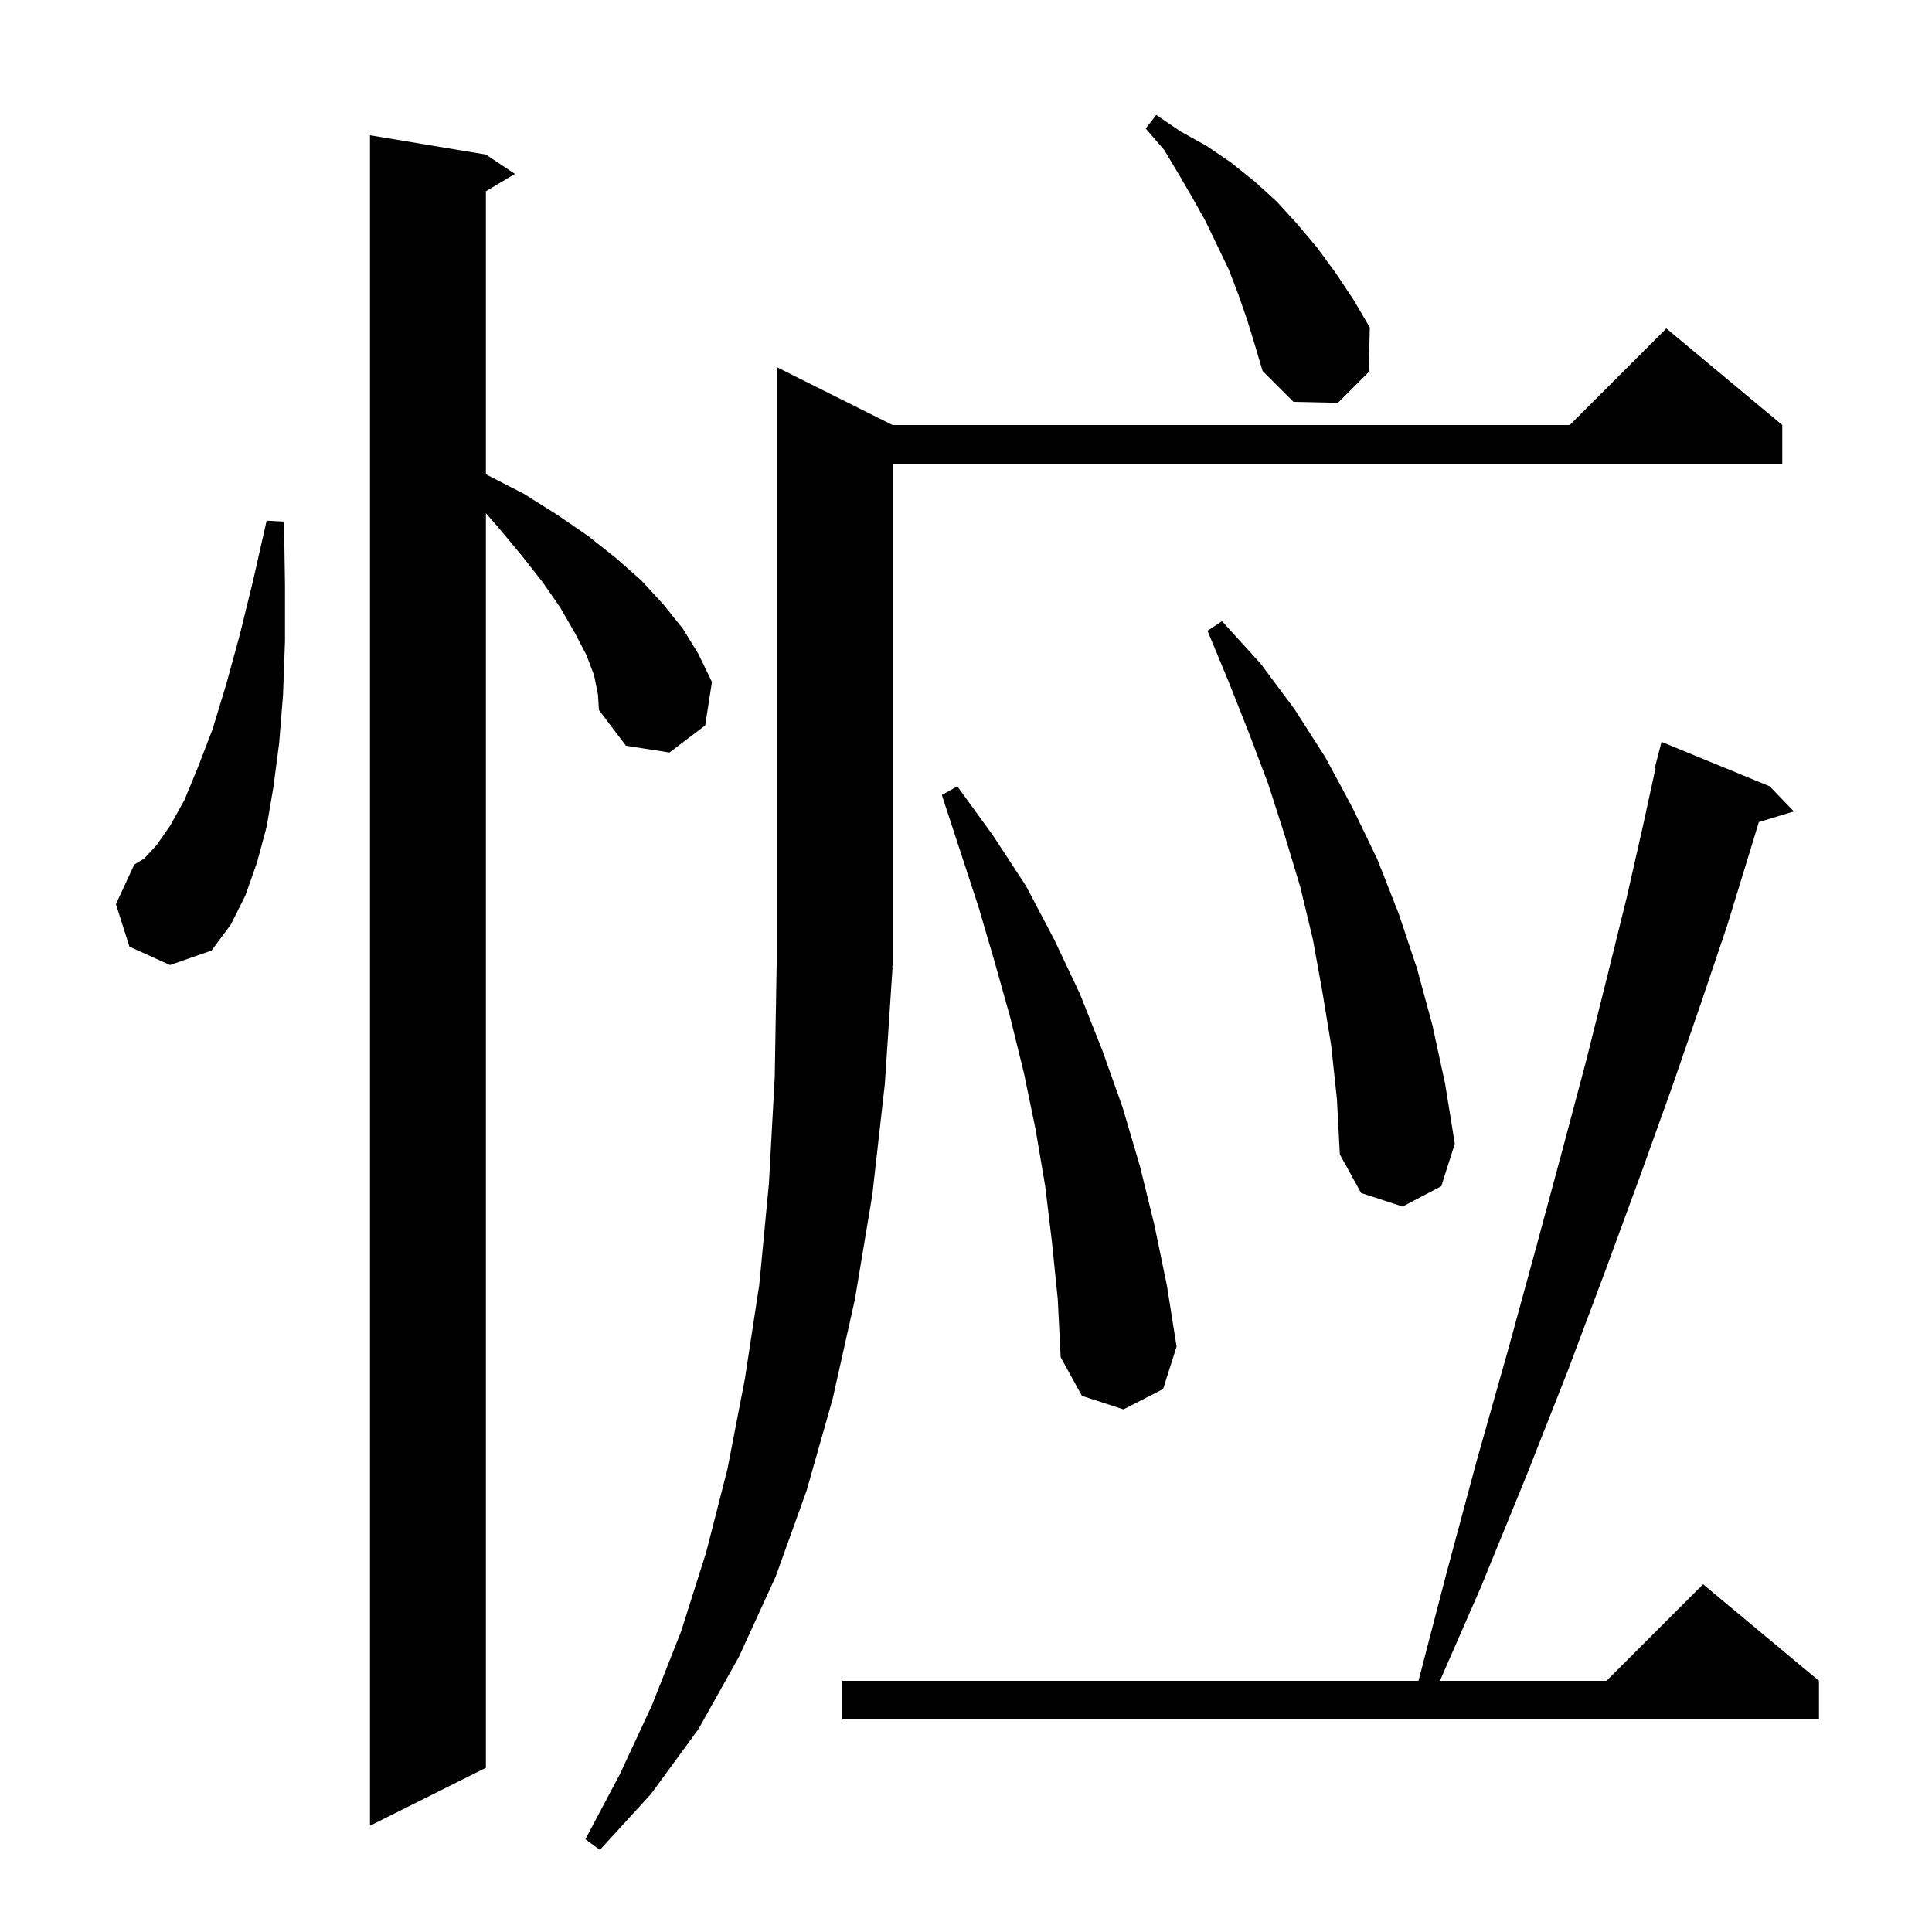 <svg xmlns="http://www.w3.org/2000/svg" xmlns:xlink="http://www.w3.org/1999/xlink" version="1.1" baseProfile="full" viewBox="0 0 200 200" width="200" height="200"><g fill="currentColor"><path d="M 92.4 100.1 L 91.6 112.2 L 90.3 123.7 L 88.5 134.5 L 86.2 144.8 L 83.5 154.3 L 80.3 163.2 L 76.5 171.5 L 72.3 179.0 L 67.4 185.7 L 62.1 191.5 L 60.6 190.4 L 64.2 183.6 L 67.5 176.5 L 70.5 168.9 L 73.1 160.7 L 75.3 152.1 L 77.1 142.8 L 78.6 133.0 L 79.6 122.5 L 80.2 111.5 L 80.4 99.8 L 80.4 38.0 L 92.4 44.0 L 162.5 44.0 L 172.5 34.0 L 184.5 44.0 L 184.5 48.0 L 92.4 48.0 L 92.4 100.0 L 92.334 100.098 Z M 61.5 69.9 L 60.7 67.8 L 59.5 65.5 L 58.0 62.9 L 56.2 60.3 L 54.0 57.5 L 51.5 54.5 L 50.3 53.129 L 50.3 183.0 L 38.3 189.0 L 38.3 14.0 L 50.3 16.0 L 53.3 18.0 L 50.3 19.8 L 50.3 49.1 L 54.2 51.1 L 57.7 53.3 L 60.9 55.5 L 63.8 57.8 L 66.4 60.1 L 68.7 62.6 L 70.7 65.1 L 72.3 67.7 L 73.7 70.6 L 73.0 75.1 L 69.3 77.9 L 64.8 77.2 L 62.0 73.5 L 61.9 71.9 Z M 183.2 81.4 L 185.7 84.0 L 182.074 85.101 L 181.1 88.3 L 178.8 95.8 L 176.1 103.8 L 173.1 112.5 L 169.8 121.7 L 166.2 131.5 L 162.3 141.9 L 158.0 152.8 L 153.3 164.3 L 149.061 174.0 L 166.3 174.0 L 176.3 164.0 L 188.3 174.0 L 188.3 178.0 L 87.2 178.0 L 87.2 174.0 L 146.842 174.0 L 149.7 163.0 L 152.9 151.1 L 156.1 139.8 L 159.0 129.2 L 161.7 119.2 L 164.2 109.8 L 166.4 101.0 L 168.4 92.9 L 170.1 85.4 L 171.38 79.513 L 171.3 79.5 L 172.0 76.8 Z M 108.9 128.6 L 108.2 122.8 L 107.2 116.9 L 106.0 111.1 L 104.6 105.4 L 103.0 99.7 L 101.3 93.9 L 97.5 82.3 L 99.1 81.4 L 102.8 86.5 L 106.2 91.7 L 109.1 97.2 L 111.8 102.9 L 114.1 108.7 L 116.2 114.6 L 118.0 120.7 L 119.5 126.8 L 120.8 133.1 L 121.8 139.4 L 120.4 143.8 L 116.3 145.9 L 112.0 144.5 L 109.8 140.5 L 109.5 134.5 Z M 137.8 108.2 L 136.9 102.7 L 135.9 97.2 L 134.6 91.8 L 133.0 86.5 L 131.3 81.2 L 129.3 75.9 L 127.2 70.6 L 125.0 65.3 L 126.5 64.3 L 130.5 68.7 L 134.0 73.4 L 137.2 78.4 L 140.0 83.6 L 142.6 89.0 L 144.8 94.6 L 146.7 100.3 L 148.3 106.2 L 149.6 112.2 L 150.6 118.4 L 149.2 122.8 L 145.2 124.9 L 140.9 123.5 L 138.7 119.5 L 138.4 113.8 Z M 13.4 98.0 L 12.0 93.6 L 13.9 89.5 L 14.9 88.9 L 16.2 87.5 L 17.6 85.5 L 19.1 82.8 L 20.5 79.4 L 22.0 75.5 L 23.4 70.9 L 24.8 65.8 L 26.2 60.1 L 27.6 53.9 L 29.4 54.0 L 29.5 60.5 L 29.5 66.4 L 29.3 71.9 L 28.9 76.9 L 28.3 81.5 L 27.6 85.6 L 26.6 89.3 L 25.4 92.7 L 23.9 95.7 L 21.9 98.4 L 17.6 99.9 Z M 129.1 33.1 L 128.2 30.5 L 127.2 27.9 L 124.8 22.9 L 123.4 20.4 L 122.0 18.0 L 120.5 15.5 L 118.6 13.3 L 119.7 11.9 L 122.2 13.6 L 124.9 15.1 L 127.4 16.8 L 129.9 18.8 L 132.2 20.9 L 134.3 23.2 L 136.4 25.7 L 138.3 28.3 L 140.1 31.0 L 141.8 33.9 L 141.7 38.5 L 138.5 41.7 L 133.9 41.6 L 130.7 38.4 L 129.9 35.7 Z "/></g></svg>